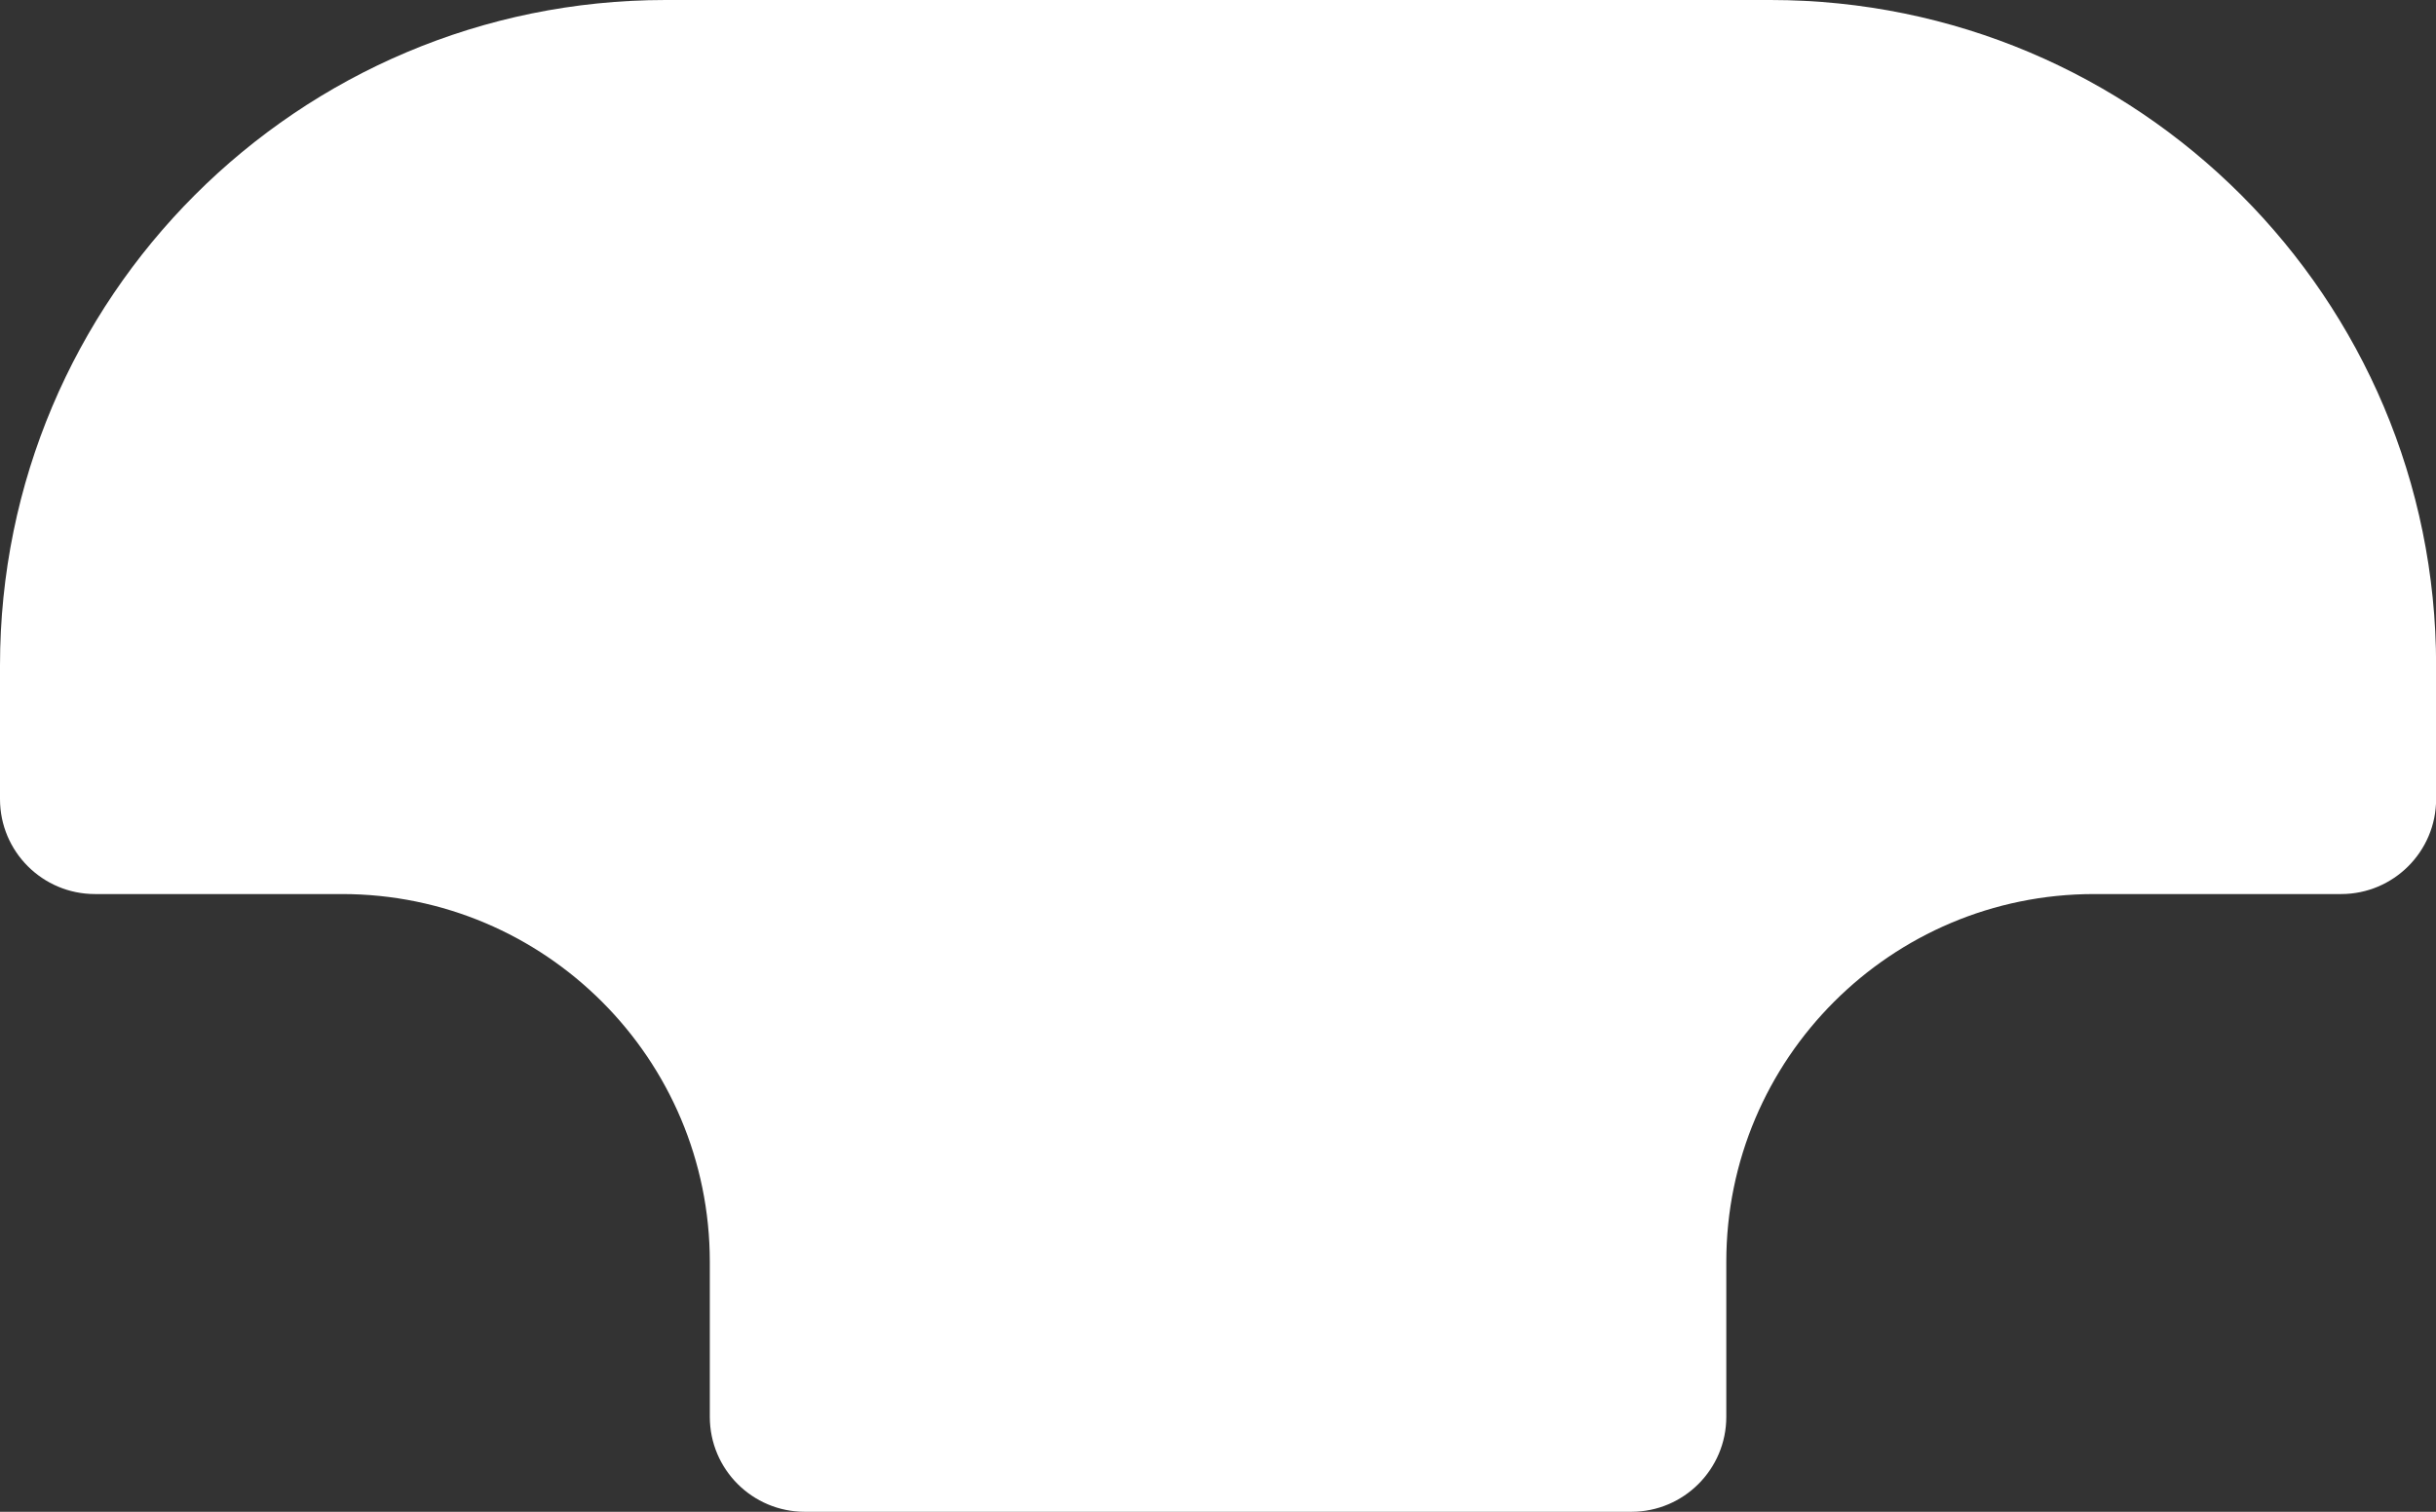 <?xml version="1.0" encoding="UTF-8"?> <svg xmlns="http://www.w3.org/2000/svg" id="_Слой_2" data-name="Слой 2" viewBox="0 0 210.58 130.71"><rect x="0" y="0" width="210.58" height="130.71" fill="#333333" stroke="none"/><defs><style> .cls-1 { fill: #fff; stroke-width: 0px; } </style></defs><g id="Layer_1" data-name="Layer 1"><path class="cls-1" d="m8.21,77.3h21.35c17.56,0,31.8,14.24,31.8,31.8v13.4c0,4.54,3.68,8.21,8.21,8.21h71.45c4.53,0,8.21-3.68,8.21-8.21v-13.4c0-17.56,14.24-31.8,31.8-31.8h21.35c4.53,0,8.21-3.68,8.21-8.21v-11.54c0-31.78-25.76-57.55-57.55-57.55H57.54C25.76,0,0,25.76,0,57.54v11.55c0,4.54,3.68,8.21,8.21,8.21Z"></path></g></svg> 